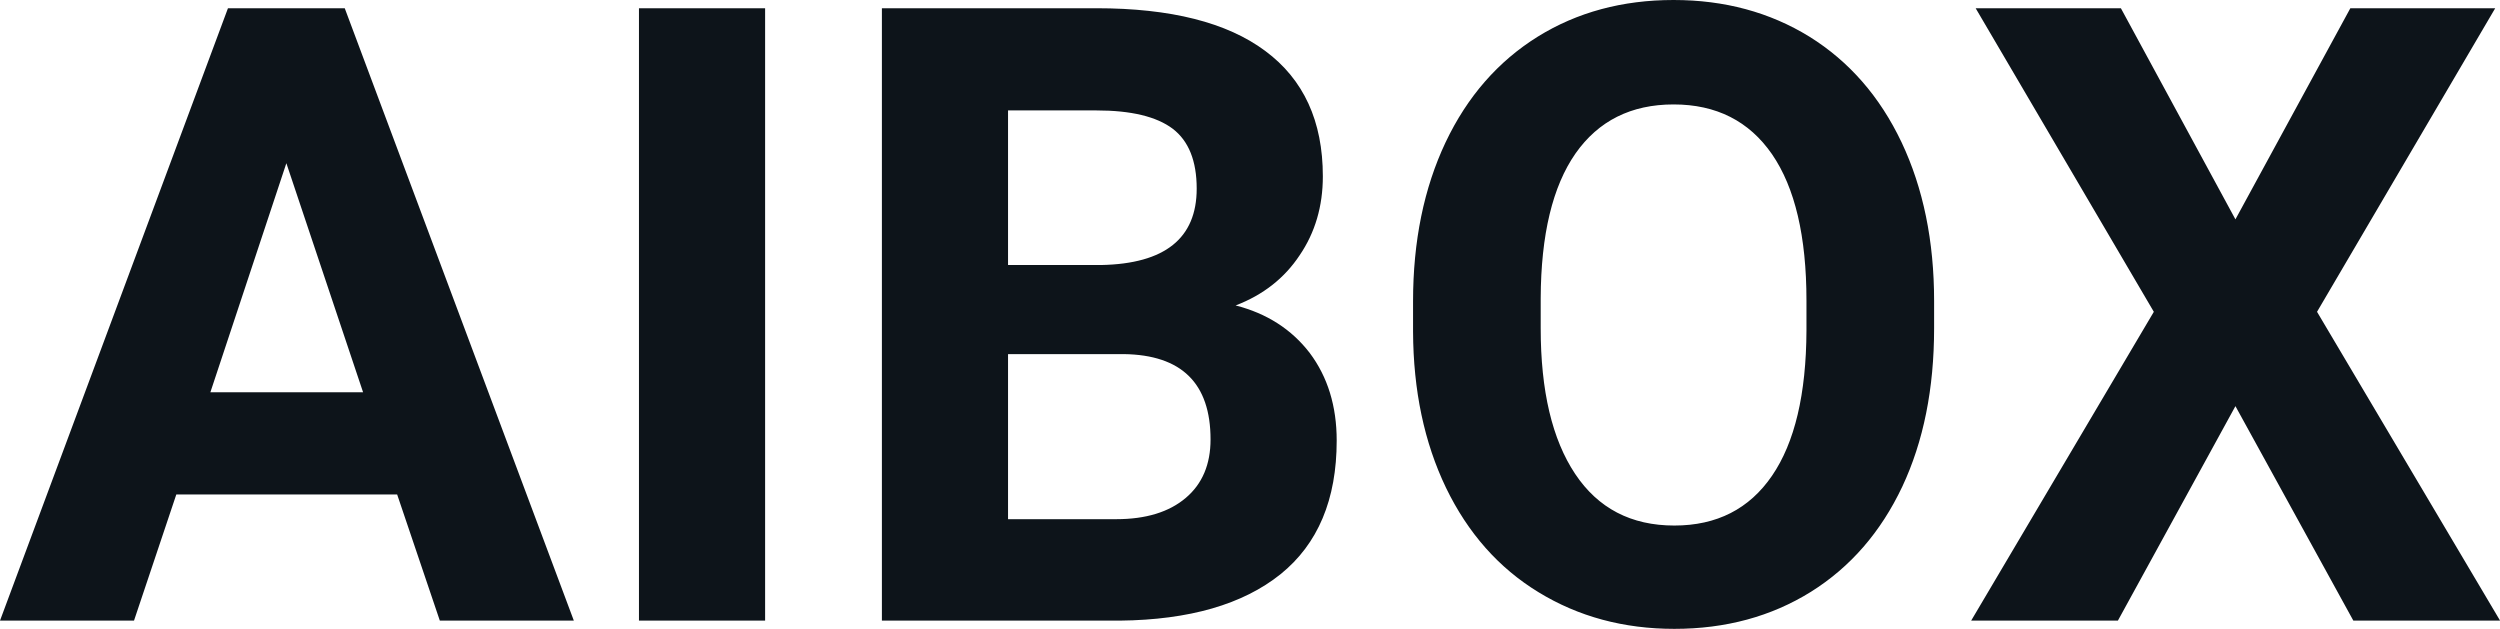 <svg fill="#0d141a" viewBox="0 0 66.788 16.801" height="100%" width="100%" xmlns="http://www.w3.org/2000/svg"><path preserveAspectRatio="none" d="M11.75 16.58L10.61 13.21L4.71 13.21L3.58 16.58L0 16.58L6.09 0.22L9.21 0.22L15.33 16.58L11.75 16.58ZM7.65 4.36L5.62 10.48L9.70 10.48L7.65 4.36ZM20.44 0.22L20.44 16.58L17.07 16.58L17.07 0.22L20.44 0.22ZM29.92 16.58L23.56 16.58L23.56 0.22L29.29 0.22Q32.27 0.22 33.80 1.36Q35.34 2.50 35.34 4.71L35.34 4.71Q35.34 5.91 34.72 6.82Q34.11 7.74 33.01 8.16L33.01 8.16Q34.26 8.48 34.99 9.43Q35.71 10.39 35.71 11.77L35.71 11.77Q35.71 14.13 34.21 15.34Q32.70 16.55 29.92 16.58L29.92 16.58ZM30.02 9.46L26.93 9.46L26.93 13.87L29.82 13.87Q31.01 13.87 31.68 13.30Q32.34 12.74 32.34 11.74L32.34 11.74Q32.34 9.49 30.02 9.46L30.02 9.46ZM26.93 2.95L26.93 7.08L29.42 7.08Q31.97 7.03 31.97 5.04L31.97 5.04Q31.97 3.93 31.33 3.44Q30.68 2.95 29.29 2.95L29.29 2.95L26.93 2.95ZM51.67 8.04L51.67 8.77Q51.67 11.19 50.82 13.00Q49.96 14.82 48.38 15.81Q46.79 16.80 44.73 16.80L44.73 16.80Q42.70 16.80 41.10 15.82Q39.51 14.85 38.63 13.03Q37.76 11.22 37.75 8.86L37.75 8.86L37.75 8.05Q37.75 5.64 38.62 3.80Q39.49 1.97 41.08 0.98Q42.66 0 44.71 0Q46.75 0 48.34 0.98Q49.93 1.97 50.80 3.80Q51.67 5.64 51.67 8.04L51.67 8.04ZM48.26 8.83L48.26 8.03Q48.26 5.46 47.34 4.12Q46.42 2.79 44.71 2.79L44.71 2.79Q43.01 2.79 42.09 4.10Q41.17 5.42 41.16 7.97L41.16 7.97L41.16 8.77Q41.16 11.28 42.08 12.66Q43.00 14.04 44.73 14.04L44.73 14.04Q46.43 14.04 47.34 12.71Q48.25 11.38 48.26 8.83L48.26 8.83ZM56.66 0.22L59.72 5.86L62.79 0.22L66.66 0.22L61.90 8.33L66.79 16.58L62.87 16.58L59.72 10.85L56.58 16.58L52.66 16.58L57.54 8.33L52.78 0.22L56.66 0.22Z"></path></svg>
